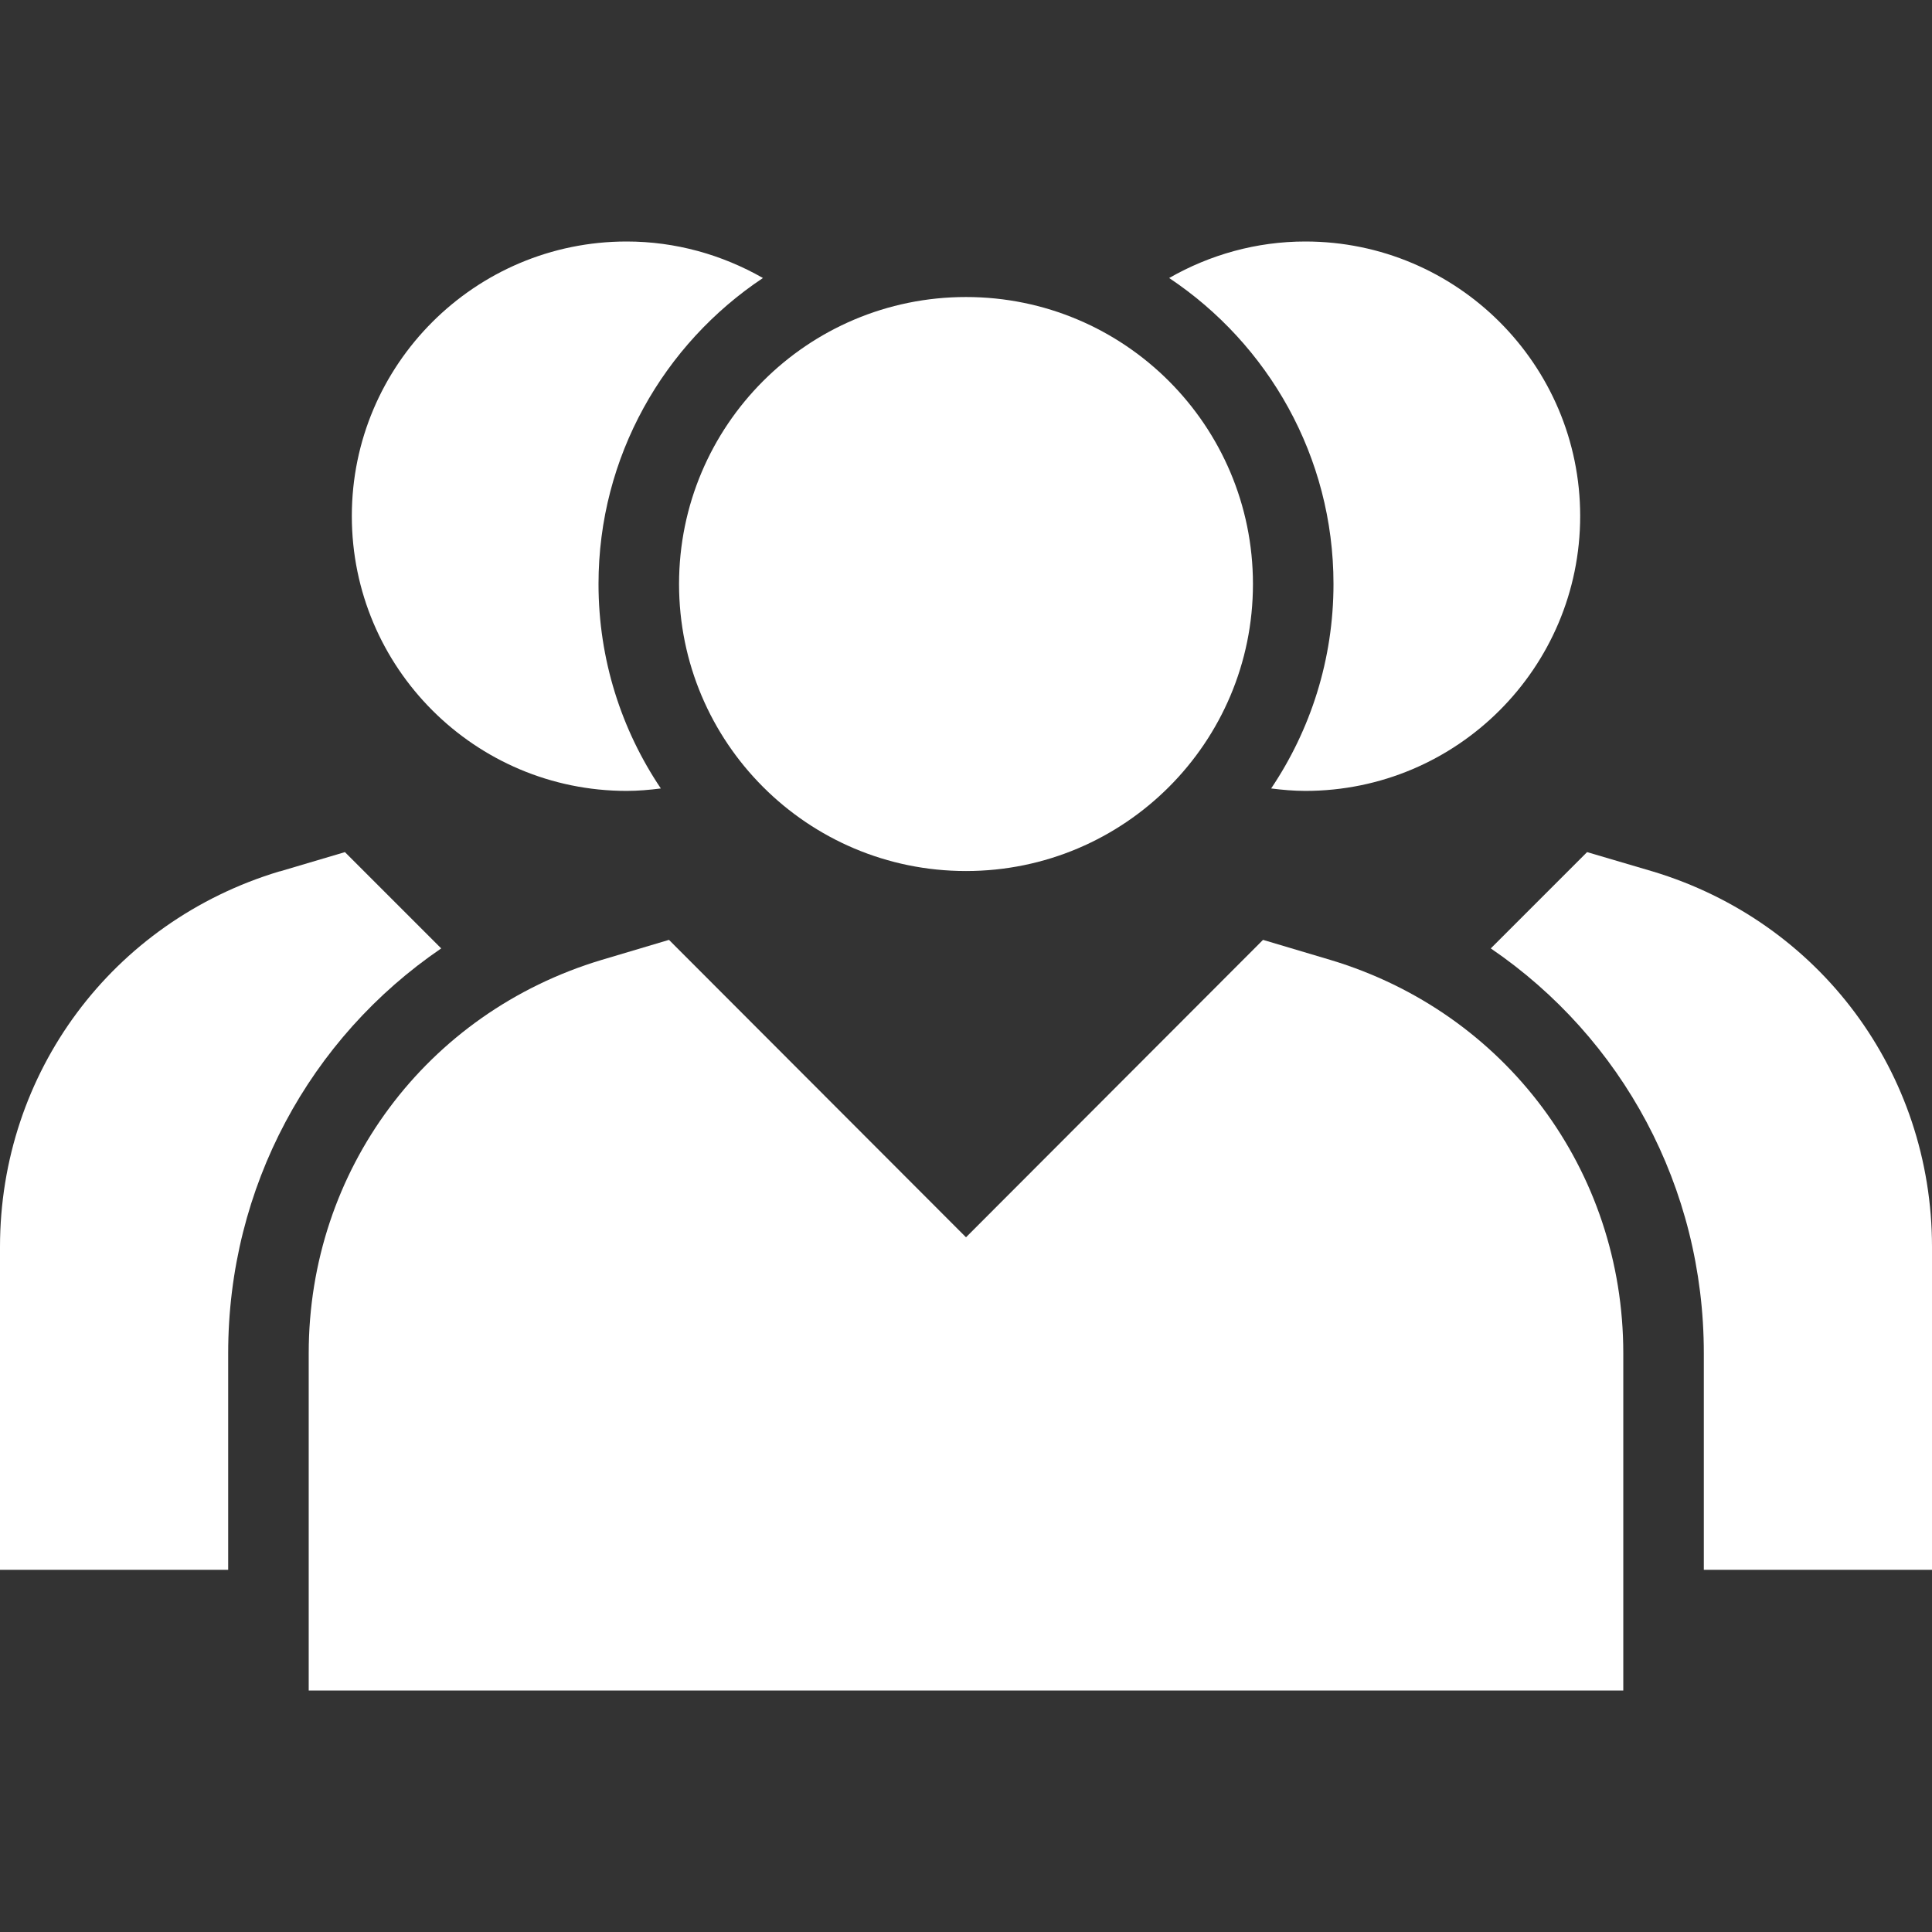 <svg width="19" height="19" viewBox="0 0 19 19" fill="none" xmlns="http://www.w3.org/2000/svg">
<rect x="0" y="0" width="19" height="19" fill="#333333" stroke="none"/>
<g clip-path="url(#clip0_6_110)">
<path d="M9.5 8.566C11.059 8.566 12.322 7.302 12.322 5.744C12.322 4.185 11.059 2.921 9.5 2.921C7.941 2.921 6.678 4.185 6.678 5.744C6.678 7.302 7.941 8.566 9.5 8.566Z" fill="white"/>
<path d="M13.086 9.441L12.421 9.243L9.5 12.168L6.579 9.243L5.914 9.441C4.192 9.959 3.036 11.511 3.036 13.308V16.625H15.964V13.308C15.964 11.511 14.808 9.959 13.086 9.441Z" fill="white"/>
<path d="M12.837 2.375C12.358 2.375 11.9 2.504 11.498 2.734C12.471 3.383 13.114 4.489 13.114 5.743C13.114 6.487 12.888 7.178 12.501 7.754C12.612 7.768 12.724 7.778 12.837 7.778C14.329 7.778 15.54 6.567 15.54 5.075C15.54 3.586 14.329 2.375 12.837 2.375Z" fill="white"/>
<path d="M16.253 8.57L15.608 8.38L14.661 9.327C15.953 10.208 16.756 11.673 16.756 13.308V15.438H19V12.263C19 10.549 17.896 9.065 16.253 8.57Z" fill="white"/>
<path d="M7.503 2.734C7.1 2.504 6.642 2.375 6.163 2.375C4.671 2.375 3.46 3.586 3.46 5.075C3.46 6.567 4.671 7.778 6.163 7.778C6.276 7.778 6.388 7.768 6.499 7.754C6.112 7.179 5.886 6.487 5.886 5.743C5.886 4.489 6.529 3.383 7.503 2.734Z" fill="white"/>
<path d="M3.392 8.38L2.751 8.57H2.747C1.104 9.065 0 10.549 0 12.263V15.438H2.244V13.308C2.244 11.673 3.048 10.207 4.339 9.327L3.392 8.38Z" fill="white"/>
</g>
<defs>
<clipPath id="clip0_6_110">
<rect width="19" height="19" fill="white"/>
</clipPath>
</defs>
</svg>
